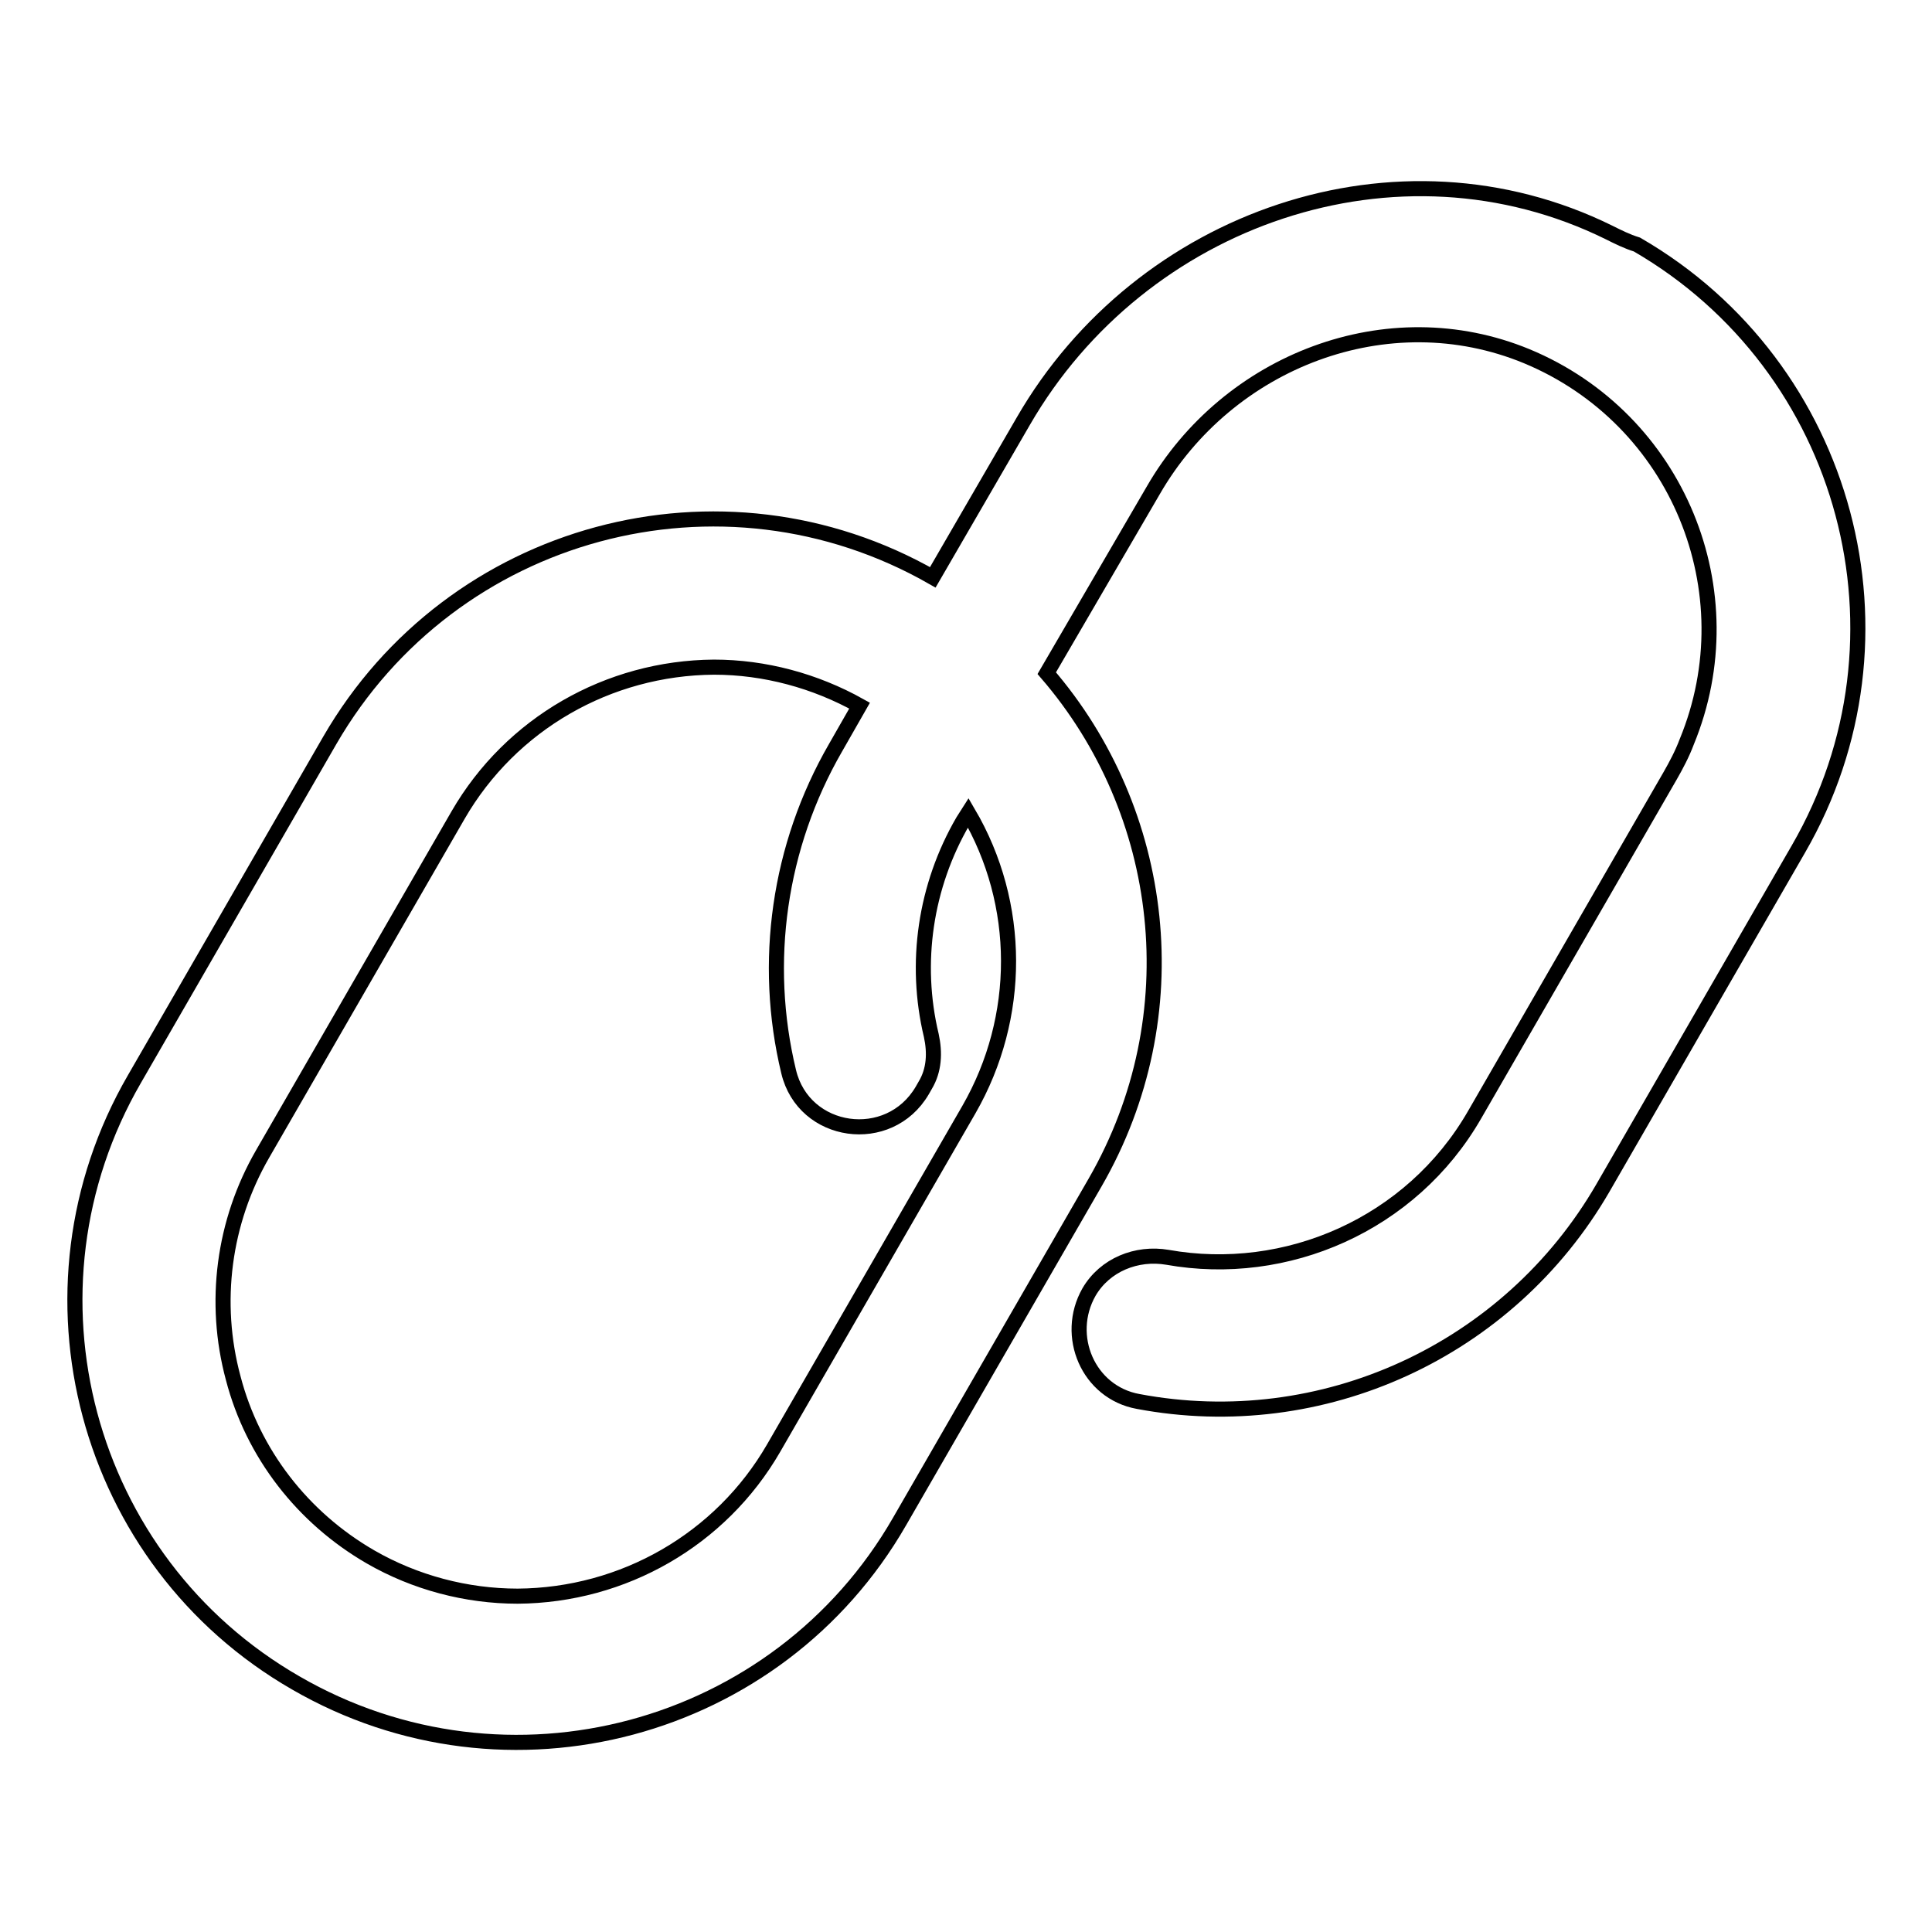 <?xml version="1.0" encoding="utf-8"?>
<!-- Svg Vector Icons : http://www.onlinewebfonts.com/icon -->
<!DOCTYPE svg PUBLIC "-//W3C//DTD SVG 1.1//EN" "http://www.w3.org/Graphics/SVG/1.1/DTD/svg11.dtd">
<svg version="1.1" xmlns="http://www.w3.org/2000/svg" xmlns:xlink="http://www.w3.org/1999/xlink" x="0px" y="0px" viewBox="0 0 256 256" enable-background="new 0 0 256 256" xml:space="preserve">
<g> <path stroke-width="2" fill-opacity="0" stroke="#000000"  d="M213.2,30.8c-28-13.8-62-2-77.6,25l-12,20.7c-28-16-63.7-6.4-79.9,21.6l-25.9,44.9 c-16.2,28-6.6,63.9,21.4,80c0,0,0,0,0,0c28,16.2,63.9,6.6,80-21.4c0,0,0,0,0,0l25.9-44.9c12.8-22.2,9.4-49.2-6.4-67.5L152.8,65 c9.9-17.2,31.1-25.4,49.5-17.8c20,8.3,29.4,31.2,21.2,51.1c-0.6,1.6-1.4,3.1-2.2,4.5l-25.9,44.9c-8.4,14.6-25,21.7-40.7,18.9 c-4.1-0.7-8.3,1-10.4,4.6c-3.3,5.8-0.1,13.3,6.5,14.5c24.4,4.6,49.1-6.7,61.6-28.3l25.9-44.9c16.2-28,6.6-63.9-21.4-80.1 C215.6,32,214.4,31.4,213.2,30.8L213.2,30.8z M128.4,147l-25.9,44.9c-7,12.1-19.9,19.5-33.9,19.6c-6.8,0-13.6-1.8-19.5-5.2 c-9-5.2-15.6-13.7-18.2-23.7c-2.7-10-1.3-20.7,3.9-29.7l25.9-44.9c7-12.1,19.9-19.5,33.9-19.6c6.7,0,13.4,1.8,19.3,5.1l-3.2,5.6 c-7.5,13-9.7,28.4-6.2,42.9c2,8.4,13.3,10,17.7,2.5l0.4-0.7c1.2-2,1.3-4.3,0.8-6.6c-2.3-9.6-0.8-19.8,4.2-28.4l0.7-1.1 C135.4,119.8,135.4,134.8,128.4,147z"/></g>
</svg>
